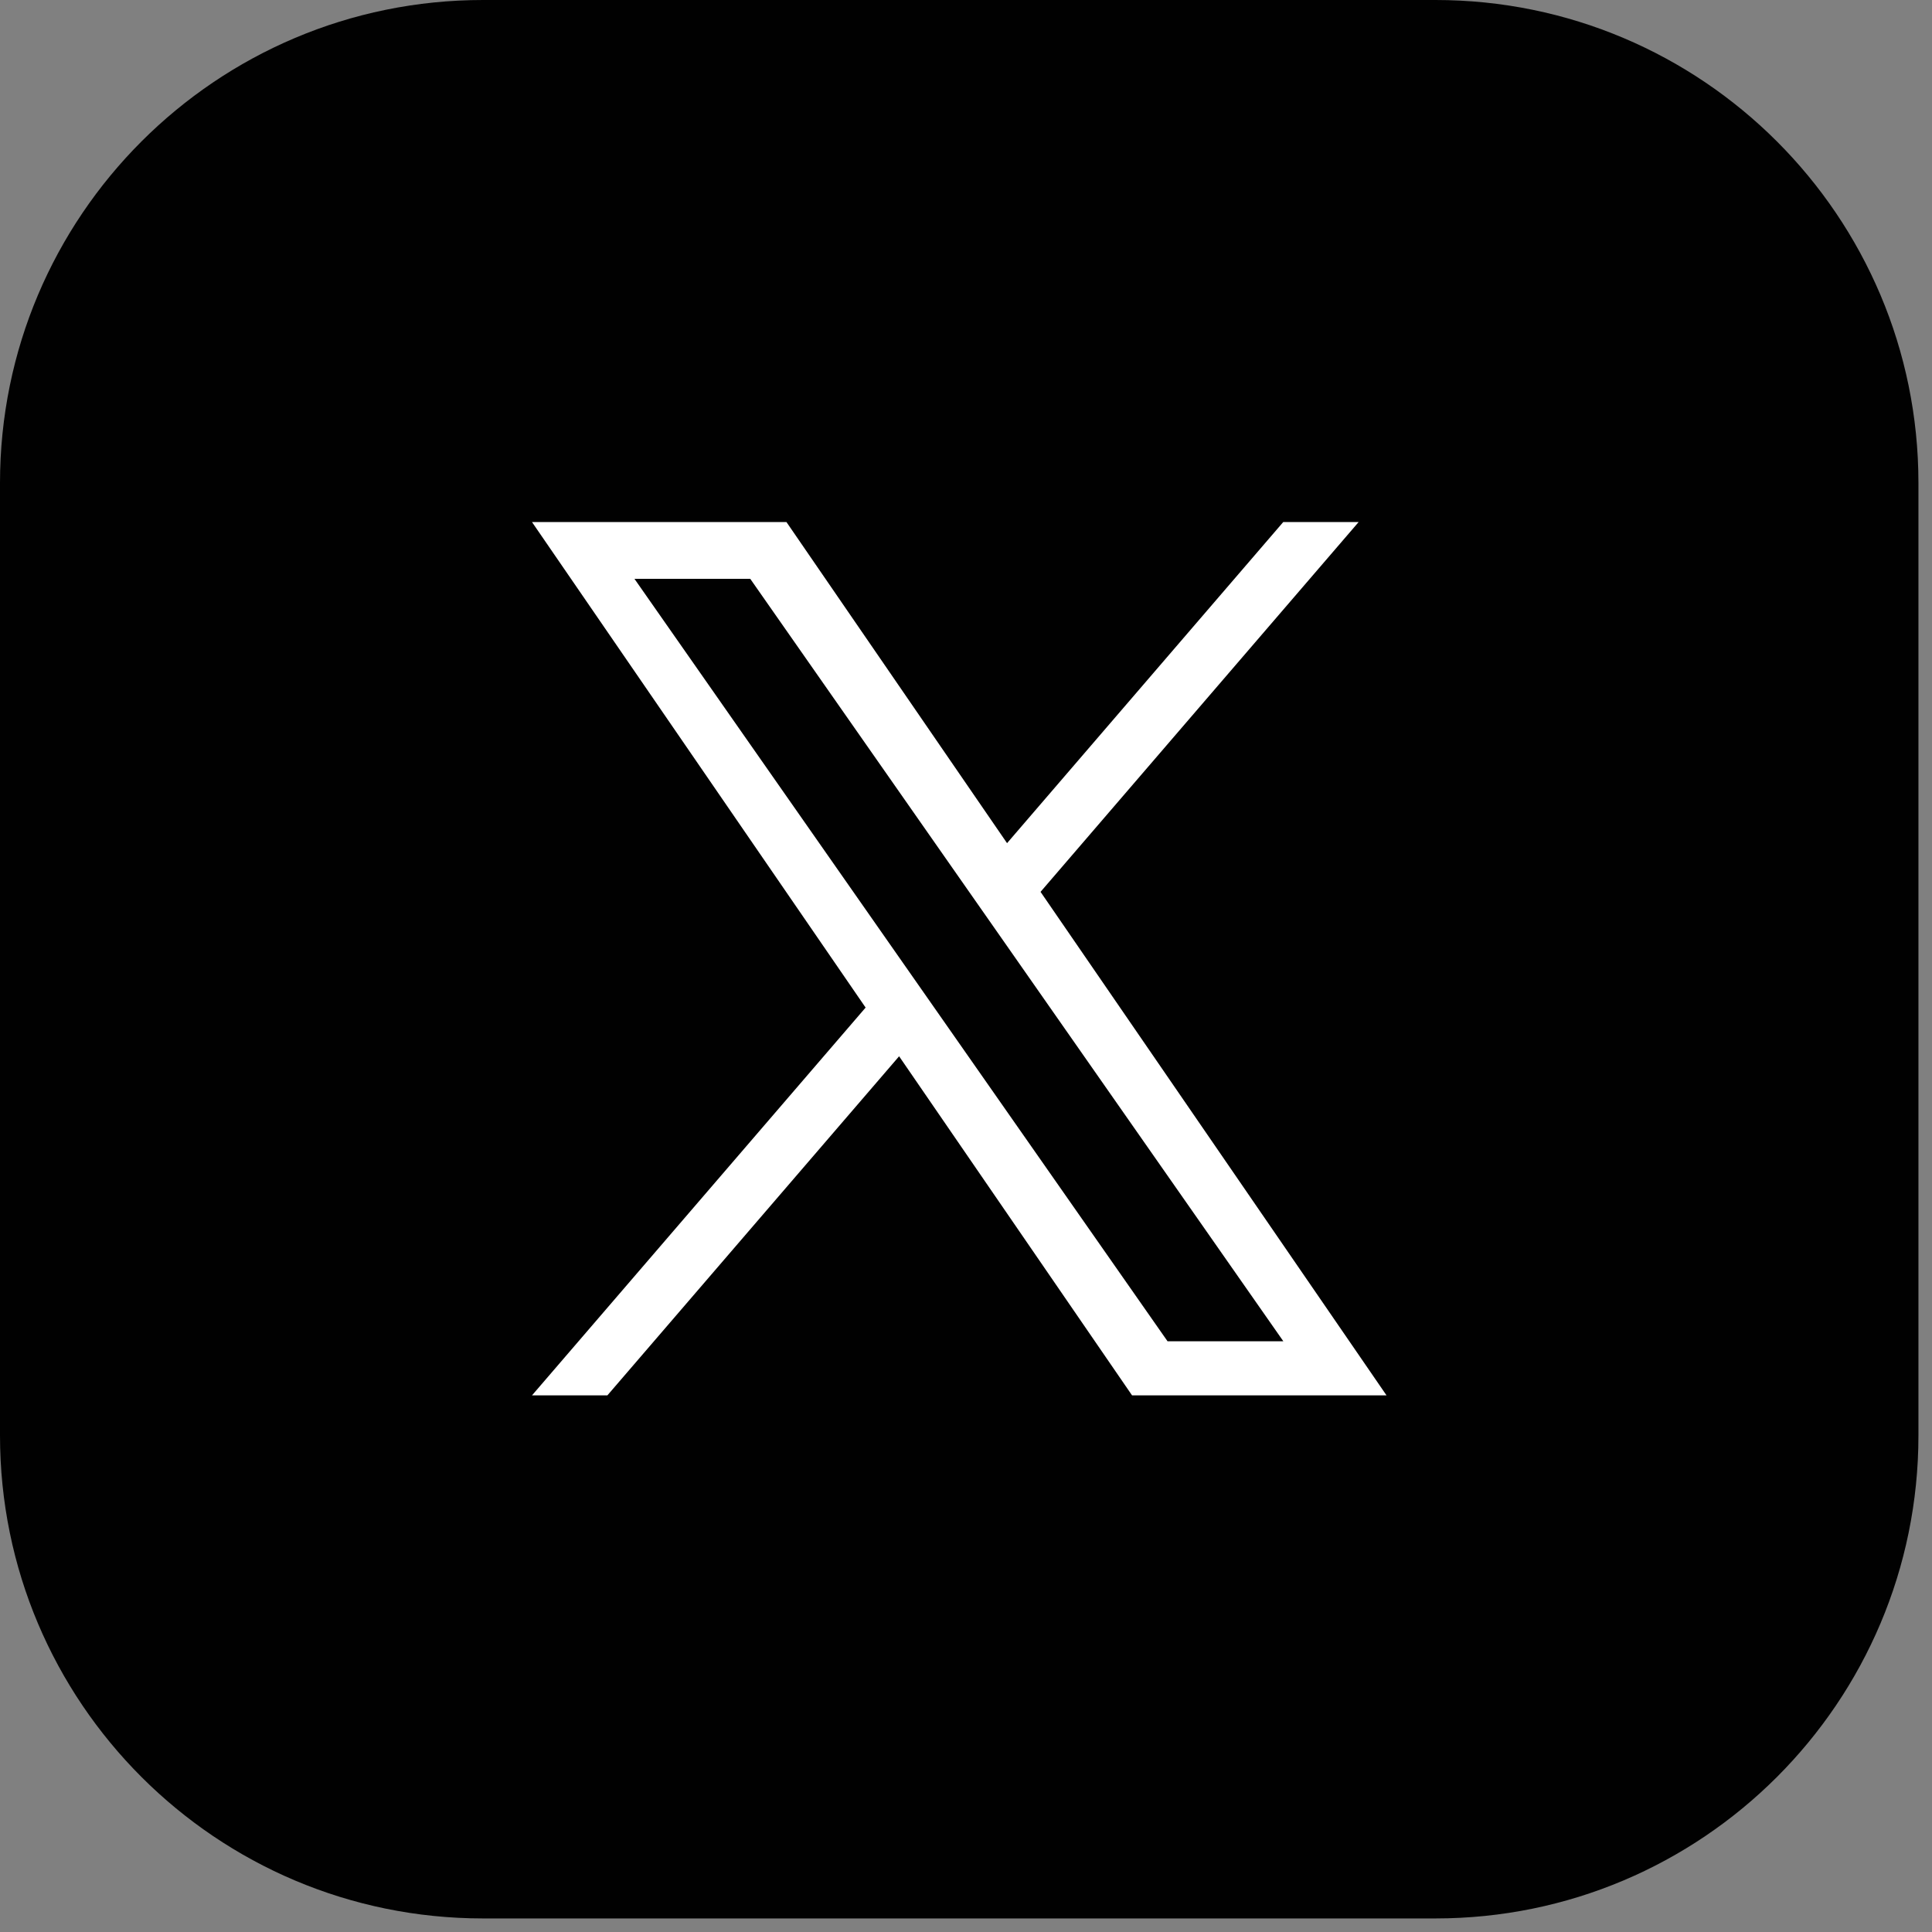 <svg width="48" height="48" viewBox="0 0 48 48" fill="none" xmlns="http://www.w3.org/2000/svg">
<rect x="0" y="0" width="48" height="48" fill="#808080" stroke="none"/>
<g clip-path="url(#clip0_29_120)">
<path d="M35.663 47.663H12C5.372 47.663 0 42.291 0 35.663V12C0 5.373 5.372 0 12 0H35.663C42.29 0 47.663 5.373 47.663 12V35.663C47.663 42.291 42.29 47.663 35.663 47.663Z" fill="#010101"/>
<path d="M25.852 22.158L33.755 12.97H31.882L25.02 20.948L19.539 12.97H13.217L21.506 25.033L13.217 34.668H15.09L22.338 26.243L28.126 34.668H34.448L25.852 22.158ZM23.286 25.141L22.446 23.94L15.763 14.381H18.64L24.034 22.095L24.874 23.296L31.884 33.323H29.007L23.286 25.141Z" fill="white"/>
</g>
<defs>
<clipPath id="clip0_29_120">
<rect width="47.663" height="47.663" fill="white"/>
</clipPath>
</defs>
</svg>
